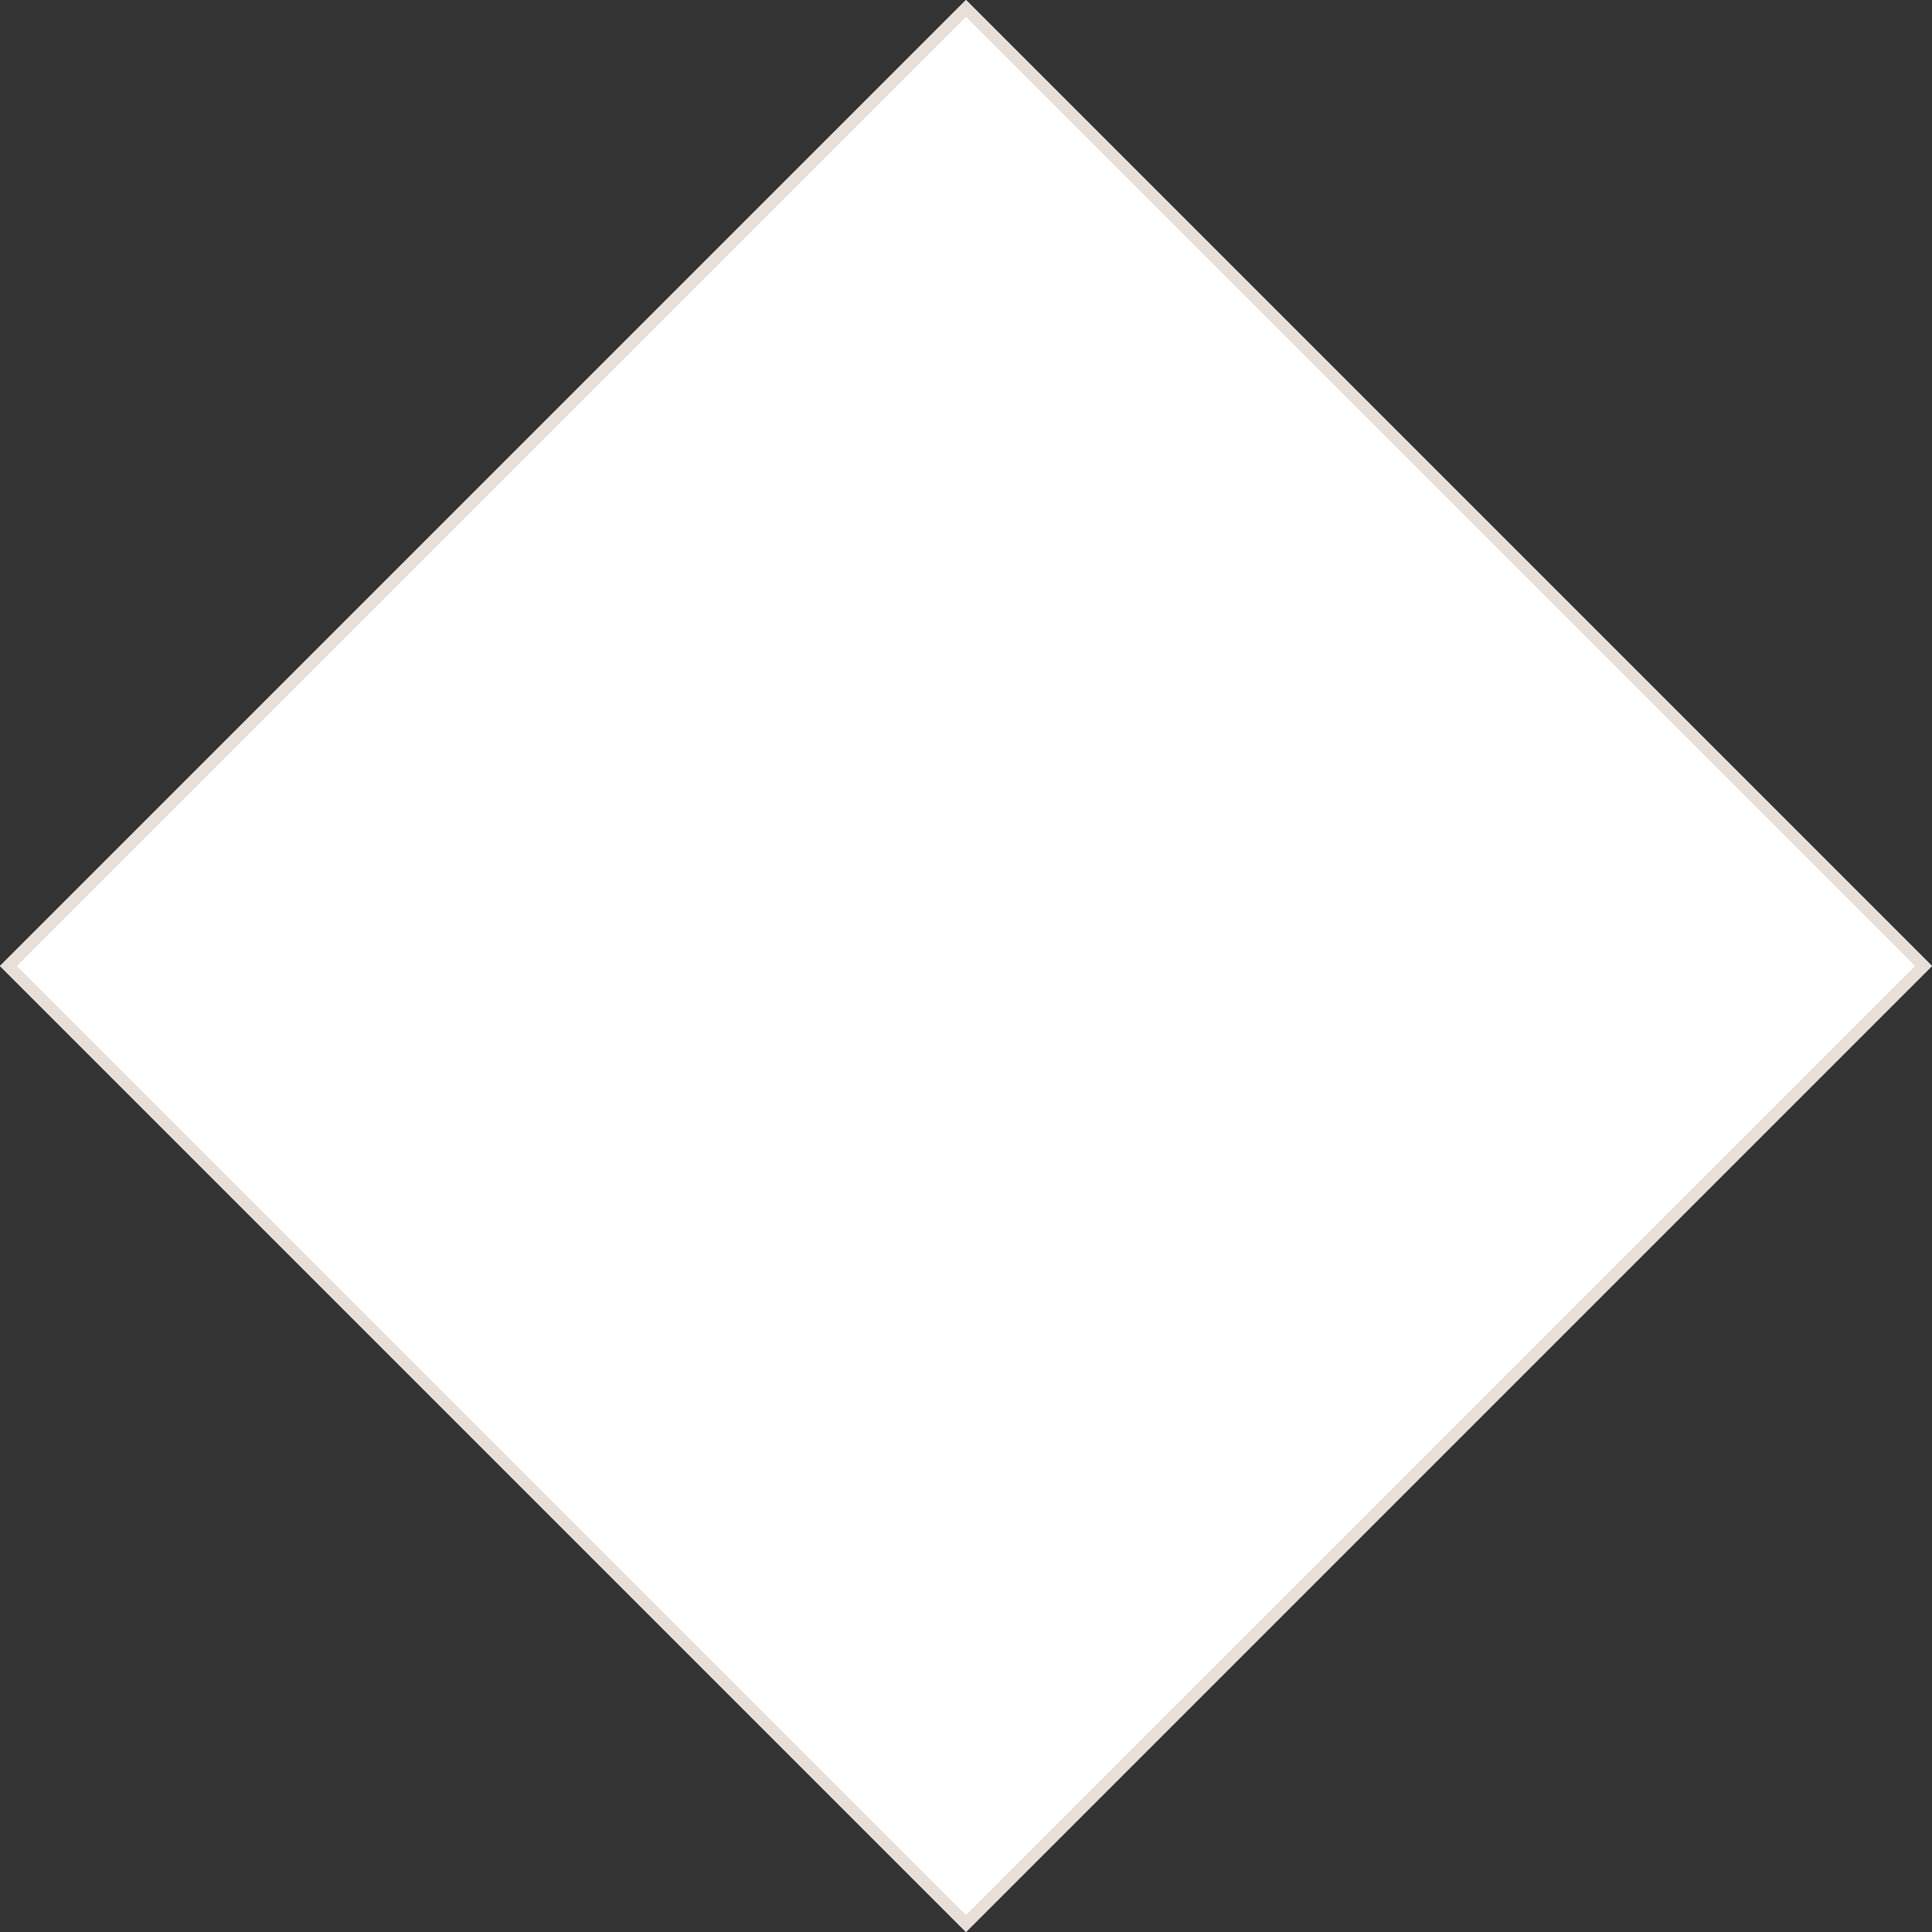 <svg xmlns="http://www.w3.org/2000/svg" width="161.366" height="161.366" viewBox="0 0 161.366 161.366"><rect x="0" y="0" width="161.366" height="161.366" fill="#333333" stroke="none"/><g transform="translate(-468.759 -4592.659)"><rect id="page-shape-left" width="114.103" height="114.103" transform="translate(549.441 4592.659) rotate(45)" fill="#fff"></rect><path id="page-shape-left_-_Outline" data-name="page-shape-left - Outline" d="M1,1V113.1H113.1V1H1M0,0H114.1V114.1H0Z" transform="translate(549.441 4592.659) rotate(45)" fill="#e8dfd8"></path></g></svg>